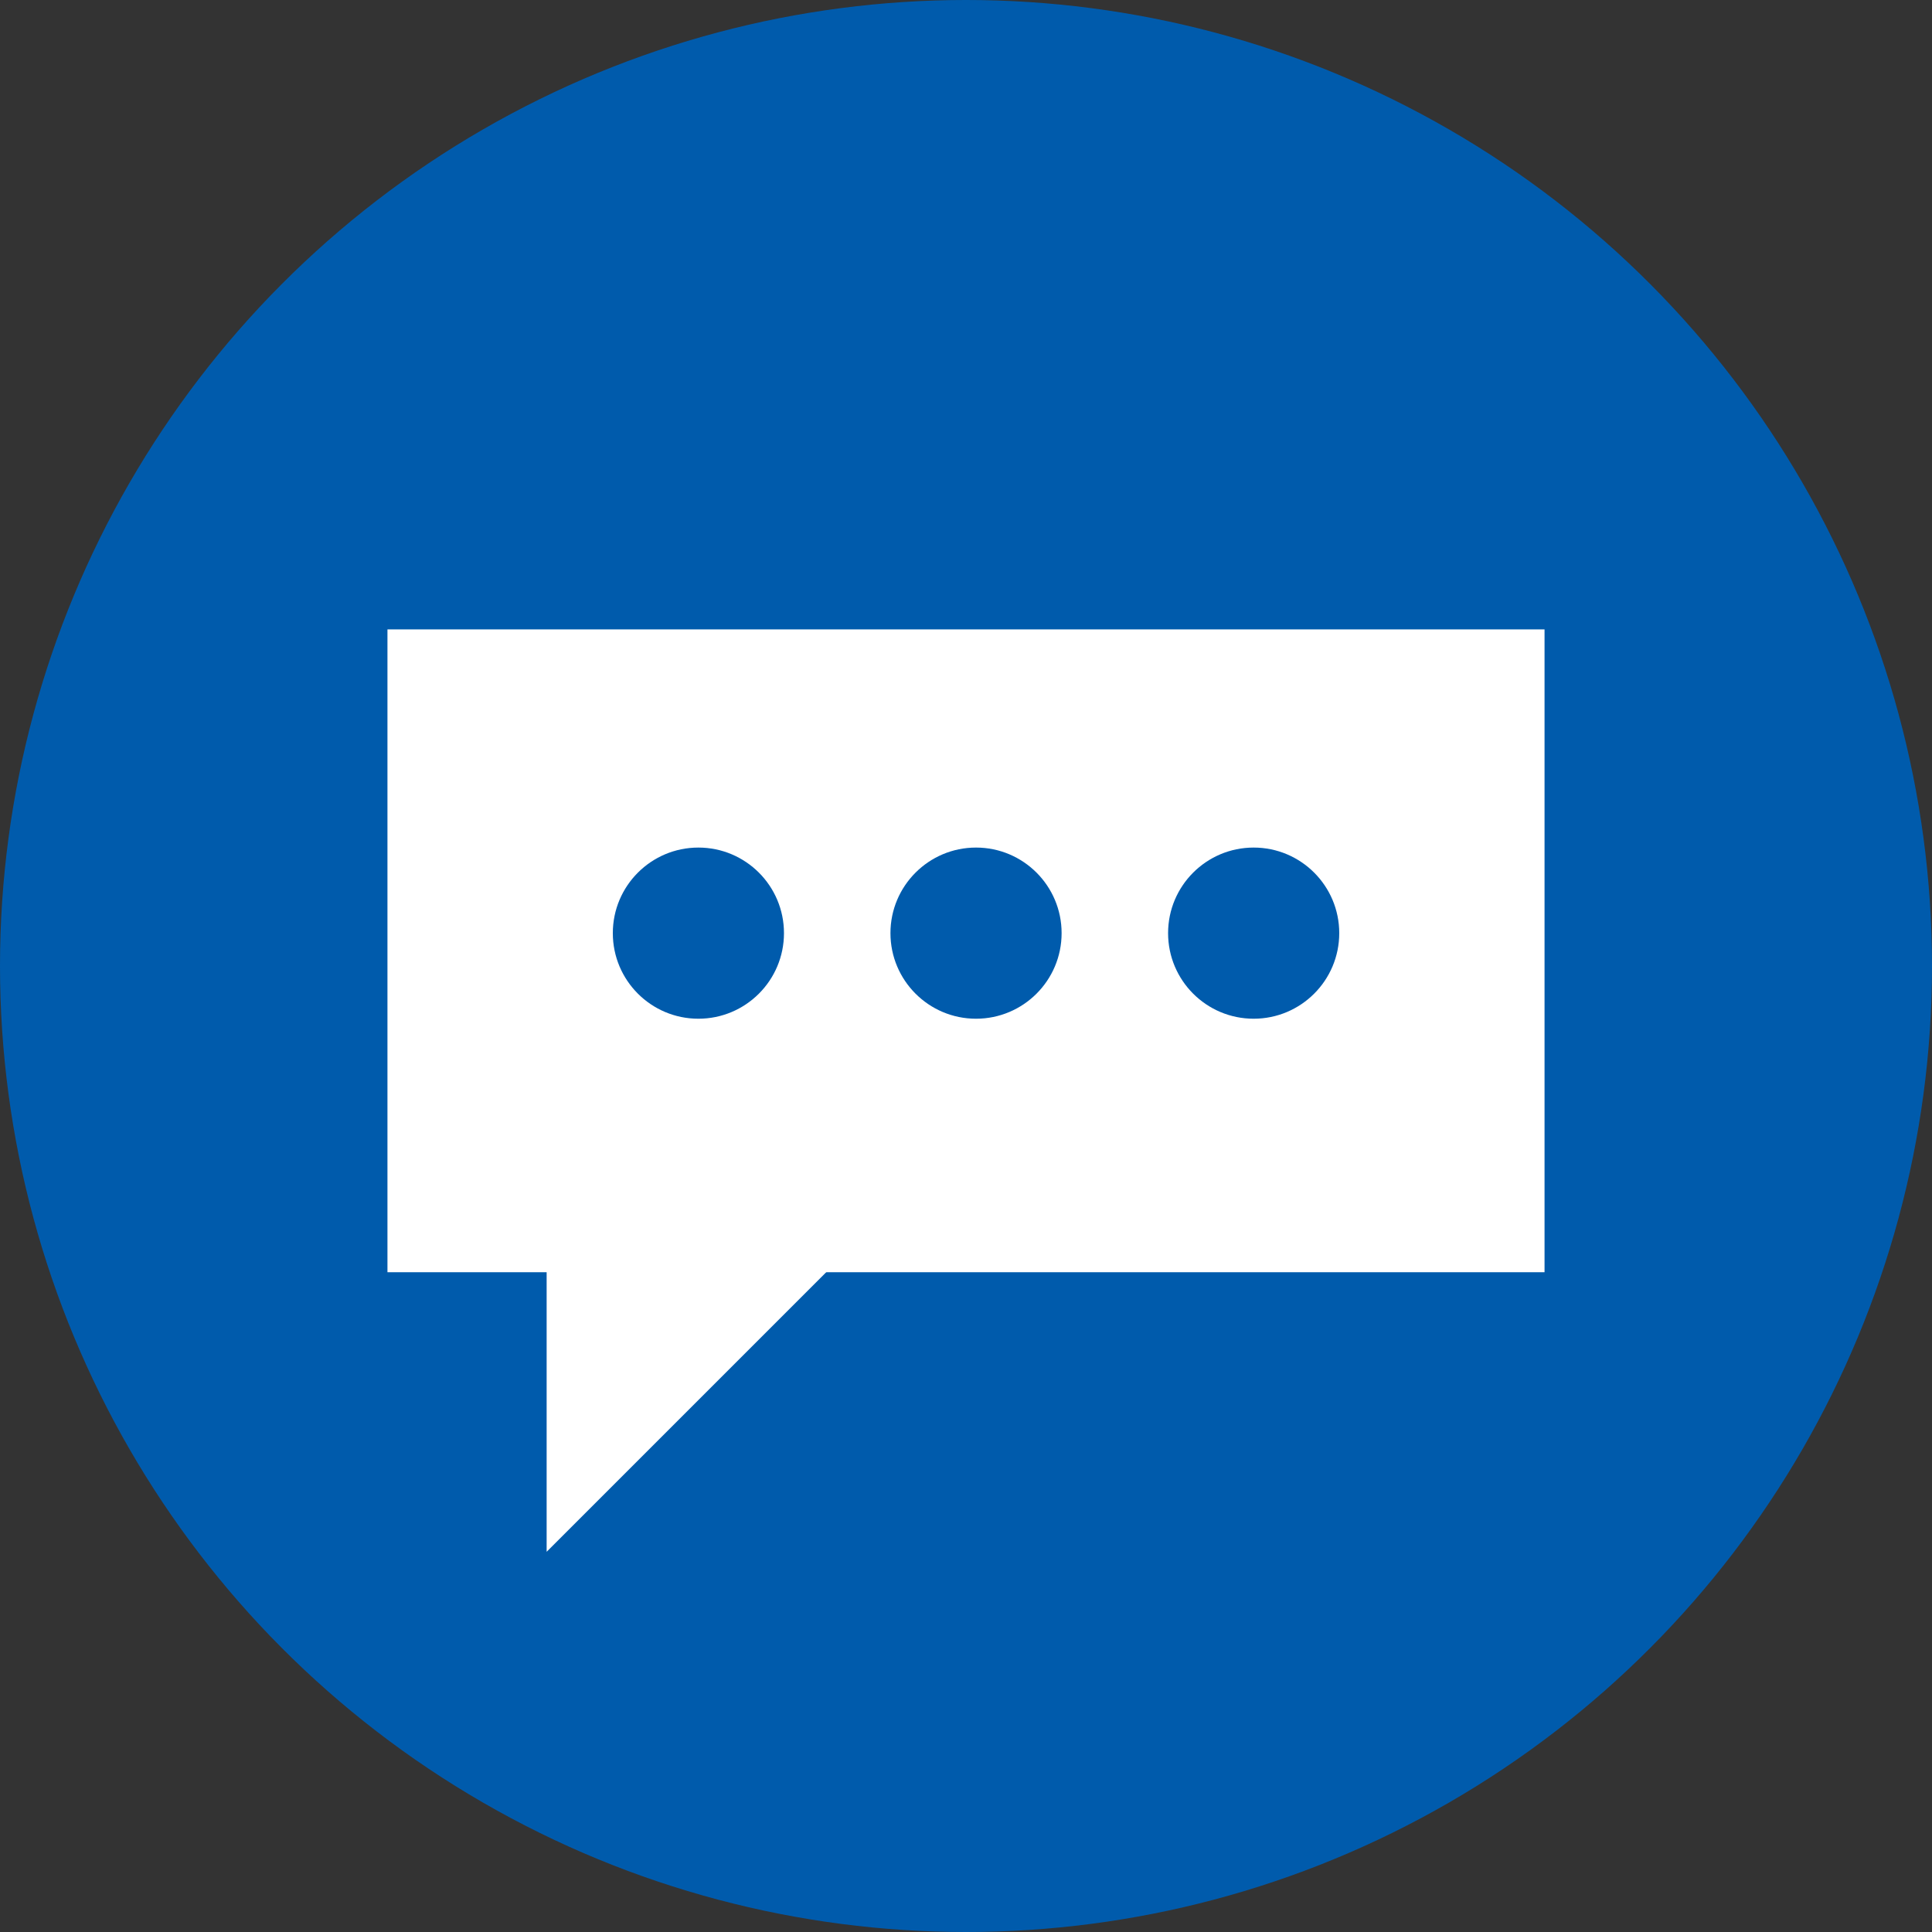   <svg width="100%" height="100%" xmlns="http://www.w3.org/2000/svg" viewBox="0 0 495.453 495.453" style="vertical-align: middle; max-width: 100%; width: 100%;">
   <rect x="0" y="0" width="495.453" height="495.453" fill="#333333" stroke="none"/>
   <g>
    <g>
     <circle cx="247.727" cy="247.727" r="247.727" fill="rgb(0,91,172)">
     </circle>
     <g>
      <g>
       <rect x="99.362" y="161.406" width="296.729" height="164.849" transform="translate(495.453 487.662) rotate(180)" fill="rgb(255, 255, 255)">
       </rect>
       <polyline points="140.182 323.246 140.182 397.952 216.065 322.069" fill="rgb(255, 255, 255)">
       </polyline>
      </g>
      <circle cx="321.497" cy="239.301" r="21.946" fill="rgb(0,91,172)">
      </circle>
      <circle cx="250.299" cy="239.301" r="21.946" fill="rgb(0,91,172)">
      </circle>
      <circle cx="179.101" cy="239.301" r="21.946" fill="rgb(0,91,172)">
      </circle>
     </g>
    </g>
   </g>
  </svg>
